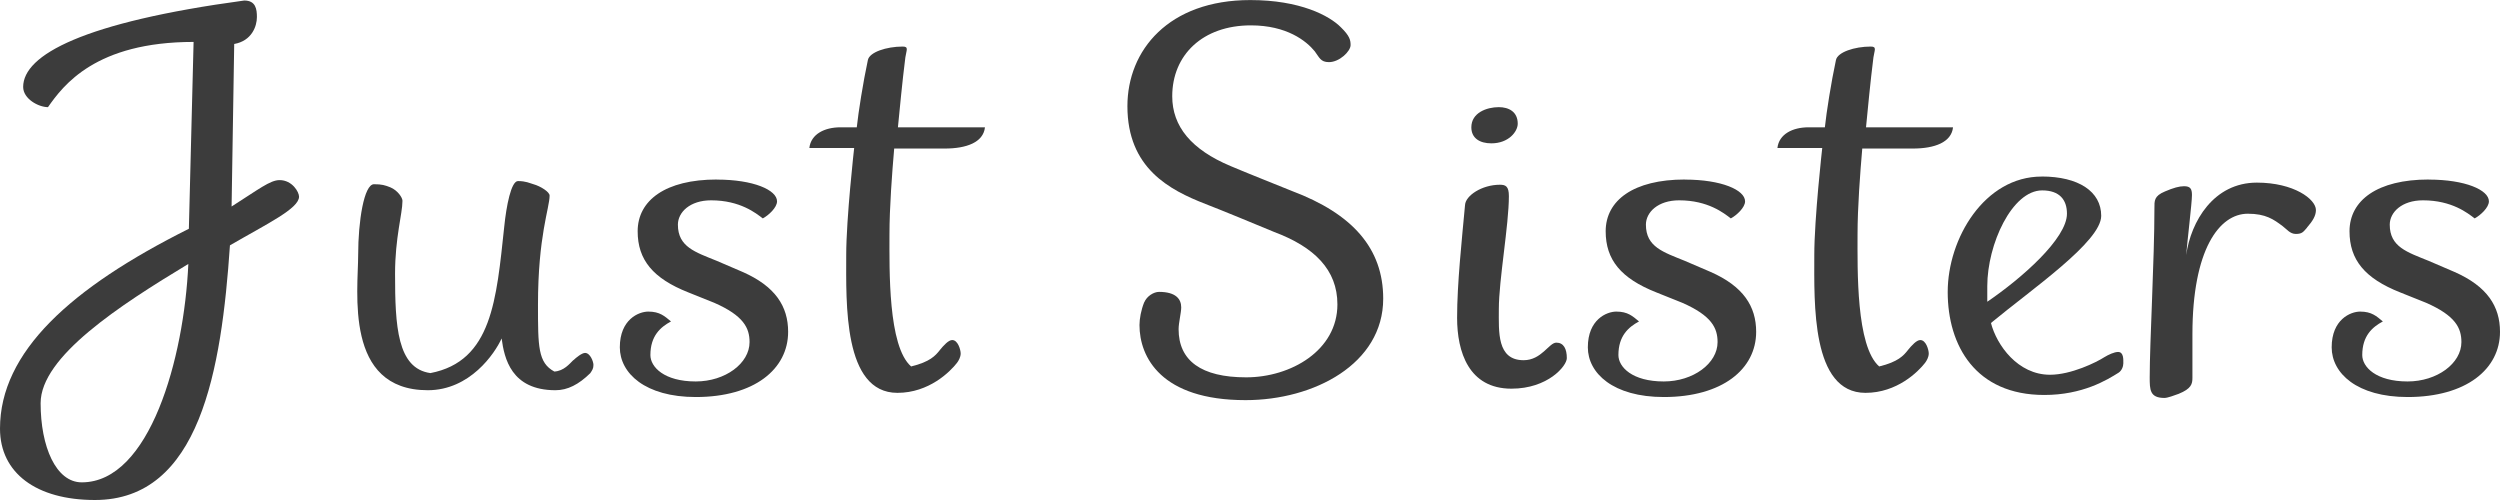 <?xml version="1.0" encoding="UTF-8"?> <svg xmlns="http://www.w3.org/2000/svg" width="170" height="34" viewBox="0 0 170 34" fill="none"><g clip-path="url(#clip0_111_24)"><path d="M6.457 34C2.477 34 0 32.17 0 29.144C0 23.934 4.806 19.573 12.843 15.557L13.164 2.851C6.493 2.851 4.302 5.806 3.262 7.286C2.615 7.286 1.575 6.721 1.575 5.911C1.58 3.731 5.667 1.515 16.609 0.035C17.399 0.035 17.47 0.635 17.47 1.16C17.47 1.795 17.113 2.781 15.926 2.991L15.748 14.042C17.577 12.882 18.367 12.247 19.01 12.247C19.871 12.247 20.335 13.057 20.335 13.372C20.335 14.182 18.184 15.203 15.636 16.683C15.061 25.164 13.592 34 6.453 34H6.457ZM12.807 17.948C8.144 20.764 2.762 24.249 2.762 27.415C2.762 30.37 3.802 32.8 5.56 32.8C10.188 32.8 12.517 24.354 12.807 17.948Z" fill="#3C3C3C"></path><path d="M38.993 24.494C39.171 24.319 39.569 23.999 39.783 23.999C40.14 23.999 40.354 24.599 40.354 24.809C40.354 25.055 40.282 25.16 40.14 25.374C39.35 26.149 38.596 26.535 37.77 26.535C34.758 26.535 34.289 24.354 34.111 23.014C33.647 24.034 31.96 26.535 29.091 26.535C23.388 26.535 24.356 19.813 24.356 17.313C24.356 15.062 24.749 12.527 25.432 12.527C25.972 12.527 26.186 12.597 26.543 12.738C27.047 12.948 27.368 13.442 27.368 13.653C27.368 14.533 26.864 16.153 26.864 18.614C26.864 22.169 27.007 25.055 29.269 25.37C33.464 24.56 33.754 20.374 34.289 15.408C34.432 13.998 34.758 12.313 35.222 12.313C35.762 12.313 36.012 12.453 36.262 12.523C36.766 12.663 37.373 13.053 37.373 13.298C37.373 14.143 36.583 16.043 36.583 20.724C36.583 23.575 36.583 24.665 37.694 25.265C38.341 25.23 38.734 24.735 38.984 24.49L38.993 24.494Z" fill="#3C3C3C"></path><path d="M48.752 12.212C51.228 12.212 52.839 12.917 52.839 13.692C52.839 14.112 52.264 14.642 51.871 14.852C51.407 14.498 50.327 13.622 48.355 13.622C46.918 13.622 46.097 14.432 46.097 15.277C46.097 16.792 47.279 17.142 48.752 17.742L50.474 18.482C52.732 19.467 53.593 20.842 53.593 22.563C53.593 25.098 51.3 26.998 47.315 26.998C43.87 26.998 42.148 25.378 42.148 23.618C42.148 21.718 43.437 21.188 44.084 21.188C44.874 21.188 45.195 21.503 45.628 21.858C44.91 22.243 44.227 22.843 44.227 24.144C44.227 24.954 45.16 25.939 47.31 25.939C49.319 25.939 50.97 24.709 50.97 23.264C50.97 22.313 50.577 21.468 48.564 20.588L46.806 19.883C44.401 18.933 43.361 17.668 43.361 15.728C43.361 13.617 45.262 12.207 48.743 12.207L48.752 12.212Z" fill="#3C3C3C"></path><path d="M63.889 23.828C64.174 23.478 64.5 23.123 64.75 23.123C65.142 23.123 65.326 23.794 65.326 24.039C65.326 24.284 65.183 24.533 65.076 24.674C64.612 25.273 63.175 26.714 61.024 26.714C57.329 26.714 57.543 20.588 57.543 17.352C57.543 14.852 58.083 10.066 58.083 10.066H55.035C55.142 9.116 56.075 8.657 57.15 8.657H58.261C58.369 7.636 58.69 5.596 59.016 4.081C59.123 3.551 60.27 3.166 61.385 3.166C61.814 3.166 61.635 3.411 61.564 3.906C61.349 5.596 61.171 7.531 61.059 8.657H66.977C66.87 9.677 65.723 10.101 64.25 10.101H60.805C60.662 11.757 60.484 14.112 60.484 15.943C60.484 18.333 60.377 23.544 61.956 24.919C63.251 24.604 63.607 24.179 63.893 23.828H63.889Z" fill="#3C3C3C"></path><path d="M77.811 20.553C77.989 20.133 78.458 19.848 78.815 19.848C79.962 19.848 80.323 20.339 80.323 20.904C80.323 21.254 80.145 21.959 80.145 22.384C80.145 24.529 81.689 25.659 84.737 25.659C87.784 25.659 90.944 23.828 90.944 20.698C90.944 18.338 89.364 16.792 86.638 15.772C85.455 15.277 82.978 14.257 81.974 13.871C79.538 12.921 76.664 11.441 76.664 7.22C76.664 3.42 79.462 0.004 85.022 0.004C88.396 0.004 90.404 1.06 91.194 1.87C91.769 2.435 91.841 2.715 91.841 3.065C91.841 3.485 91.087 4.225 90.368 4.225C89.793 4.225 89.721 3.91 89.4 3.485C88.824 2.78 87.499 1.725 85.058 1.725C81.791 1.725 79.712 3.731 79.712 6.546C79.712 8.586 81.001 10.172 83.692 11.297C84.768 11.757 86.812 12.562 87.851 12.987C91.975 14.537 94.058 16.893 94.058 20.308C94.058 24.744 89.36 27.209 84.696 27.209C78.958 27.209 77.485 24.288 77.485 22.103C77.485 21.679 77.592 21.083 77.806 20.553H77.811Z" fill="#3C3C3C"></path><path d="M105.826 23.299C106.33 23.299 106.544 23.719 106.544 24.354C106.544 24.884 105.255 26.43 102.778 26.43C99.873 26.43 99.083 23.929 99.083 21.609C99.083 19.288 99.404 16.328 99.623 13.937C99.659 13.302 100.77 12.562 101.993 12.562C102.385 12.562 102.604 12.668 102.604 13.337C102.604 15.308 101.921 19.038 101.921 21.009C101.921 22.559 101.778 24.494 103.608 24.494C104.826 24.494 105.33 23.299 105.83 23.299H105.826ZM101.917 7.286C102.599 7.286 103.206 7.601 103.206 8.411C103.206 8.941 102.595 9.747 101.412 9.747C100.623 9.747 100.051 9.397 100.051 8.657C100.051 7.671 101.091 7.286 101.917 7.286Z" fill="#3C3C3C"></path><path d="M114.577 12.212C117.054 12.212 118.665 12.917 118.665 13.692C118.665 14.112 118.089 14.642 117.696 14.852C117.232 14.498 116.152 13.622 114.18 13.622C112.743 13.622 111.922 14.432 111.922 15.277C111.922 16.792 113.104 17.142 114.577 17.742L116.3 18.482C118.557 19.467 119.419 20.842 119.419 22.563C119.419 25.098 117.125 26.998 113.14 26.998C109.695 26.998 107.973 25.378 107.973 23.618C107.973 21.718 109.262 21.188 109.909 21.188C110.699 21.188 111.02 21.503 111.453 21.858C110.735 22.243 110.052 22.843 110.052 24.144C110.052 24.954 110.985 25.939 113.136 25.939C115.144 25.939 116.795 24.709 116.795 23.264C116.795 22.313 116.402 21.468 114.39 20.588L112.631 19.883C110.226 18.933 109.186 17.668 109.186 15.728C109.186 13.617 111.087 12.207 114.568 12.207L114.577 12.212Z" fill="#3C3C3C"></path><path d="M129.718 23.828C130.003 23.478 130.329 23.123 130.579 23.123C130.972 23.123 131.155 23.794 131.155 24.039C131.155 24.284 131.012 24.533 130.905 24.674C130.441 25.273 129.004 26.714 126.853 26.714C123.158 26.714 123.372 20.588 123.372 17.352C123.372 14.852 123.912 10.066 123.912 10.066H120.864C120.971 9.116 121.904 8.657 122.979 8.657H124.091C124.198 7.636 124.519 5.596 124.845 4.081C124.952 3.551 126.099 3.166 127.214 3.166C127.643 3.166 127.464 3.411 127.393 3.906C127.179 5.596 127 7.531 126.889 8.657H132.806C132.699 9.677 131.552 10.101 130.079 10.101H126.634C126.491 11.757 126.313 14.112 126.313 15.943C126.313 18.333 126.206 23.544 127.785 24.919C129.08 24.604 129.437 24.179 129.722 23.828H129.718Z" fill="#3C3C3C"></path><path d="M138.83 12.002C141.342 12.002 142.882 13.022 142.882 14.677C142.882 16.437 138.147 19.673 135.385 21.963C135.778 23.478 137.215 25.483 139.401 25.483C140.838 25.483 142.556 24.638 143.096 24.288C143.382 24.113 143.779 23.933 144.029 23.933C144.421 23.933 144.386 24.463 144.386 24.709C144.386 24.919 144.279 25.203 144.064 25.343C143.275 25.838 141.624 26.858 139.009 26.858C134.345 26.858 132.444 23.513 132.444 19.857C132.444 16.201 134.957 12.006 138.83 12.006V12.002ZM135.135 20.518C137.465 18.933 140.553 16.223 140.553 14.533C140.553 13.582 140.048 12.947 138.866 12.947C136.822 12.947 135.135 16.608 135.135 19.459V20.514V20.518Z" fill="#3C3C3C"></path><path d="M156.872 15.487C156.622 15.767 156.55 15.908 156.117 15.908C155.725 15.908 155.506 15.592 155.221 15.378C154.609 14.918 154.074 14.533 152.851 14.533C150.914 14.533 149.085 16.963 149.085 22.734V25.689C149.085 26.11 149.013 26.429 148.152 26.78C147.866 26.885 147.398 27.06 147.184 27.06C146.18 27.06 146.18 26.495 146.18 25.65C146.18 23.29 146.501 17.624 146.501 14.178C146.501 13.648 146.465 13.333 147.219 13.018C147.795 12.772 148.188 12.663 148.514 12.663C148.942 12.663 149.053 12.838 149.053 13.263C149.053 13.793 148.732 16.428 148.661 17.344C148.982 15.054 150.526 12.418 153.467 12.418C155.979 12.418 157.483 13.543 157.483 14.283C157.483 14.668 157.269 15.023 156.872 15.478V15.487Z" fill="#3C3C3C"></path><path d="M165.158 12.212C167.635 12.212 169.246 12.917 169.246 13.692C169.246 14.112 168.67 14.642 168.277 14.852C167.813 14.498 166.733 13.622 164.761 13.622C163.324 13.622 162.503 14.432 162.503 15.277C162.503 16.792 163.685 17.142 165.158 17.742L166.881 18.482C169.139 19.467 170 20.842 170 22.563C170 25.098 167.706 26.998 163.721 26.998C160.276 26.998 158.554 25.378 158.554 23.618C158.554 21.718 159.843 21.188 160.49 21.188C161.28 21.188 161.602 21.503 162.034 21.858C161.316 22.243 160.633 22.843 160.633 24.144C160.633 24.954 161.566 25.939 163.717 25.939C165.725 25.939 167.376 24.709 167.376 23.264C167.376 22.313 166.983 21.468 164.971 20.588L163.212 19.883C160.807 18.933 159.767 17.668 159.767 15.728C159.767 13.617 161.668 12.207 165.149 12.207L165.158 12.212Z" fill="#3C3C3C"></path></g><defs><clipPath id="clip0_111_24"><rect width="170" height="34" fill="white"></rect></clipPath></defs></svg> 